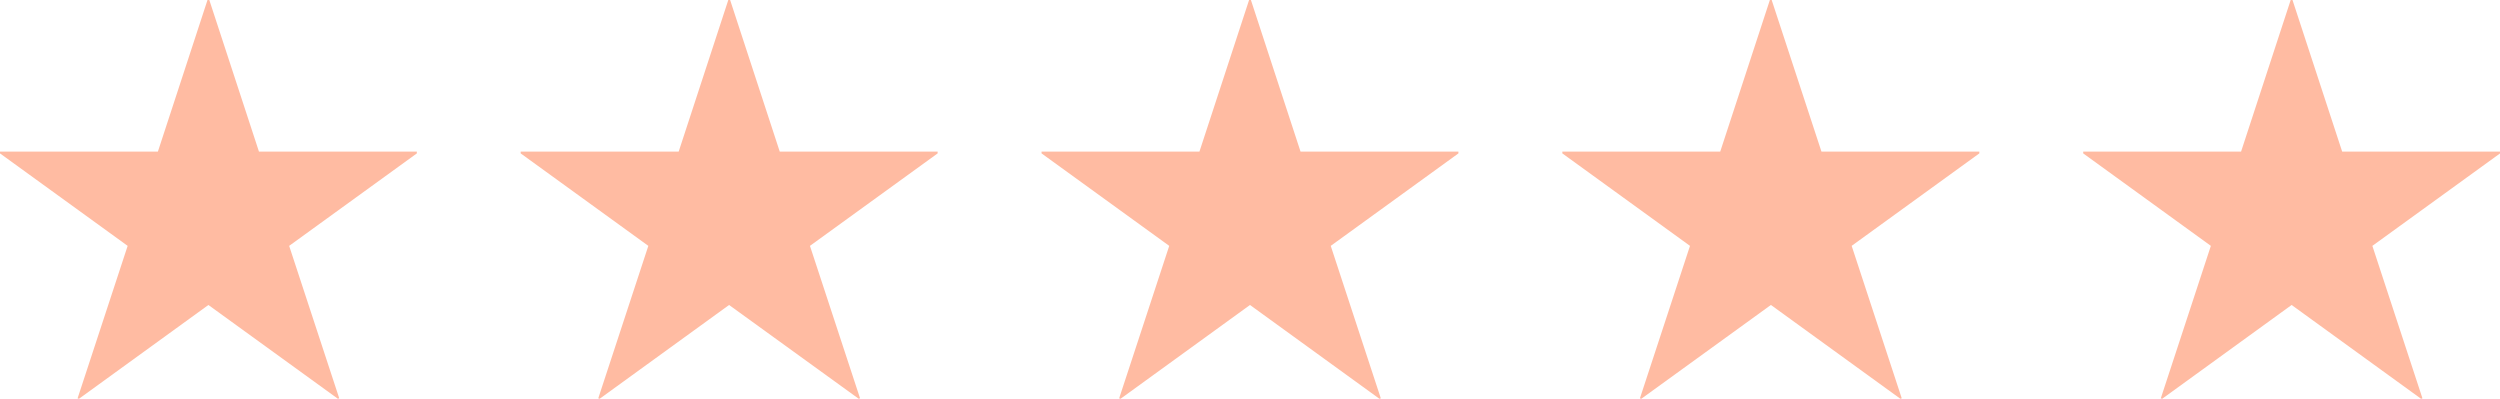 <svg id="グループ_177" data-name="グループ 177" xmlns="http://www.w3.org/2000/svg" width="92.163" height="14.702" viewBox="0 0 92.163 14.702">
  <g id="グループ_176" data-name="グループ 176" transform="translate(0 0)">
    <path id="パス_182" data-name="パス 182" d="M7.65,0,5.821,5.588H0v.067L4.706,9.064,2.86,14.685l.05.017,4.773-3.459L12.456,14.7l.05-.017L10.66,9.064l4.707-3.409V5.588H9.546L7.716,0Z" transform="translate(0 0)" fill="#ffbba2"/>
    <path id="パス_183" data-name="パス 183" d="M76.754,0,74.925,5.588H69.1v.067l4.706,3.409-1.846,5.621.05.017,4.773-3.459L81.561,14.7l.05-.017L79.764,9.064l4.707-3.409V5.588H78.65L76.821,0Z" transform="translate(-49.905 0)" fill="#ffbba2"/>
    <path id="パス_184" data-name="パス 184" d="M145.857,0l-1.83,5.588h-5.821v.067l4.707,3.409-1.846,5.621.05.017,4.773-3.459,4.773,3.459.05-.017-1.846-5.621,4.707-3.409V5.588h-5.821L145.924,0Z" transform="translate(-99.809 0)" fill="#ffbba2"/>
    <path id="パス_185" data-name="パス 185" d="M214.962,0l-1.83,5.588h-5.821v.067l4.706,3.409-1.846,5.621.05.017L215,11.242l4.773,3.459.05-.017-1.846-5.621,4.707-3.409V5.588h-5.821L215.028,0Z" transform="translate(-149.715 0)" fill="#ffbba2"/>
    <path id="パス_186" data-name="パス 186" d="M284.066,0l-1.829,5.588h-5.82v.067l4.706,3.409-1.846,5.621.05.017,4.773-3.459,4.773,3.459.05-.017-1.846-5.621,4.707-3.409V5.588h-5.821L284.132,0Z" transform="translate(-199.619 0)" fill="#ffbba2"/>
  </g>
</svg>
